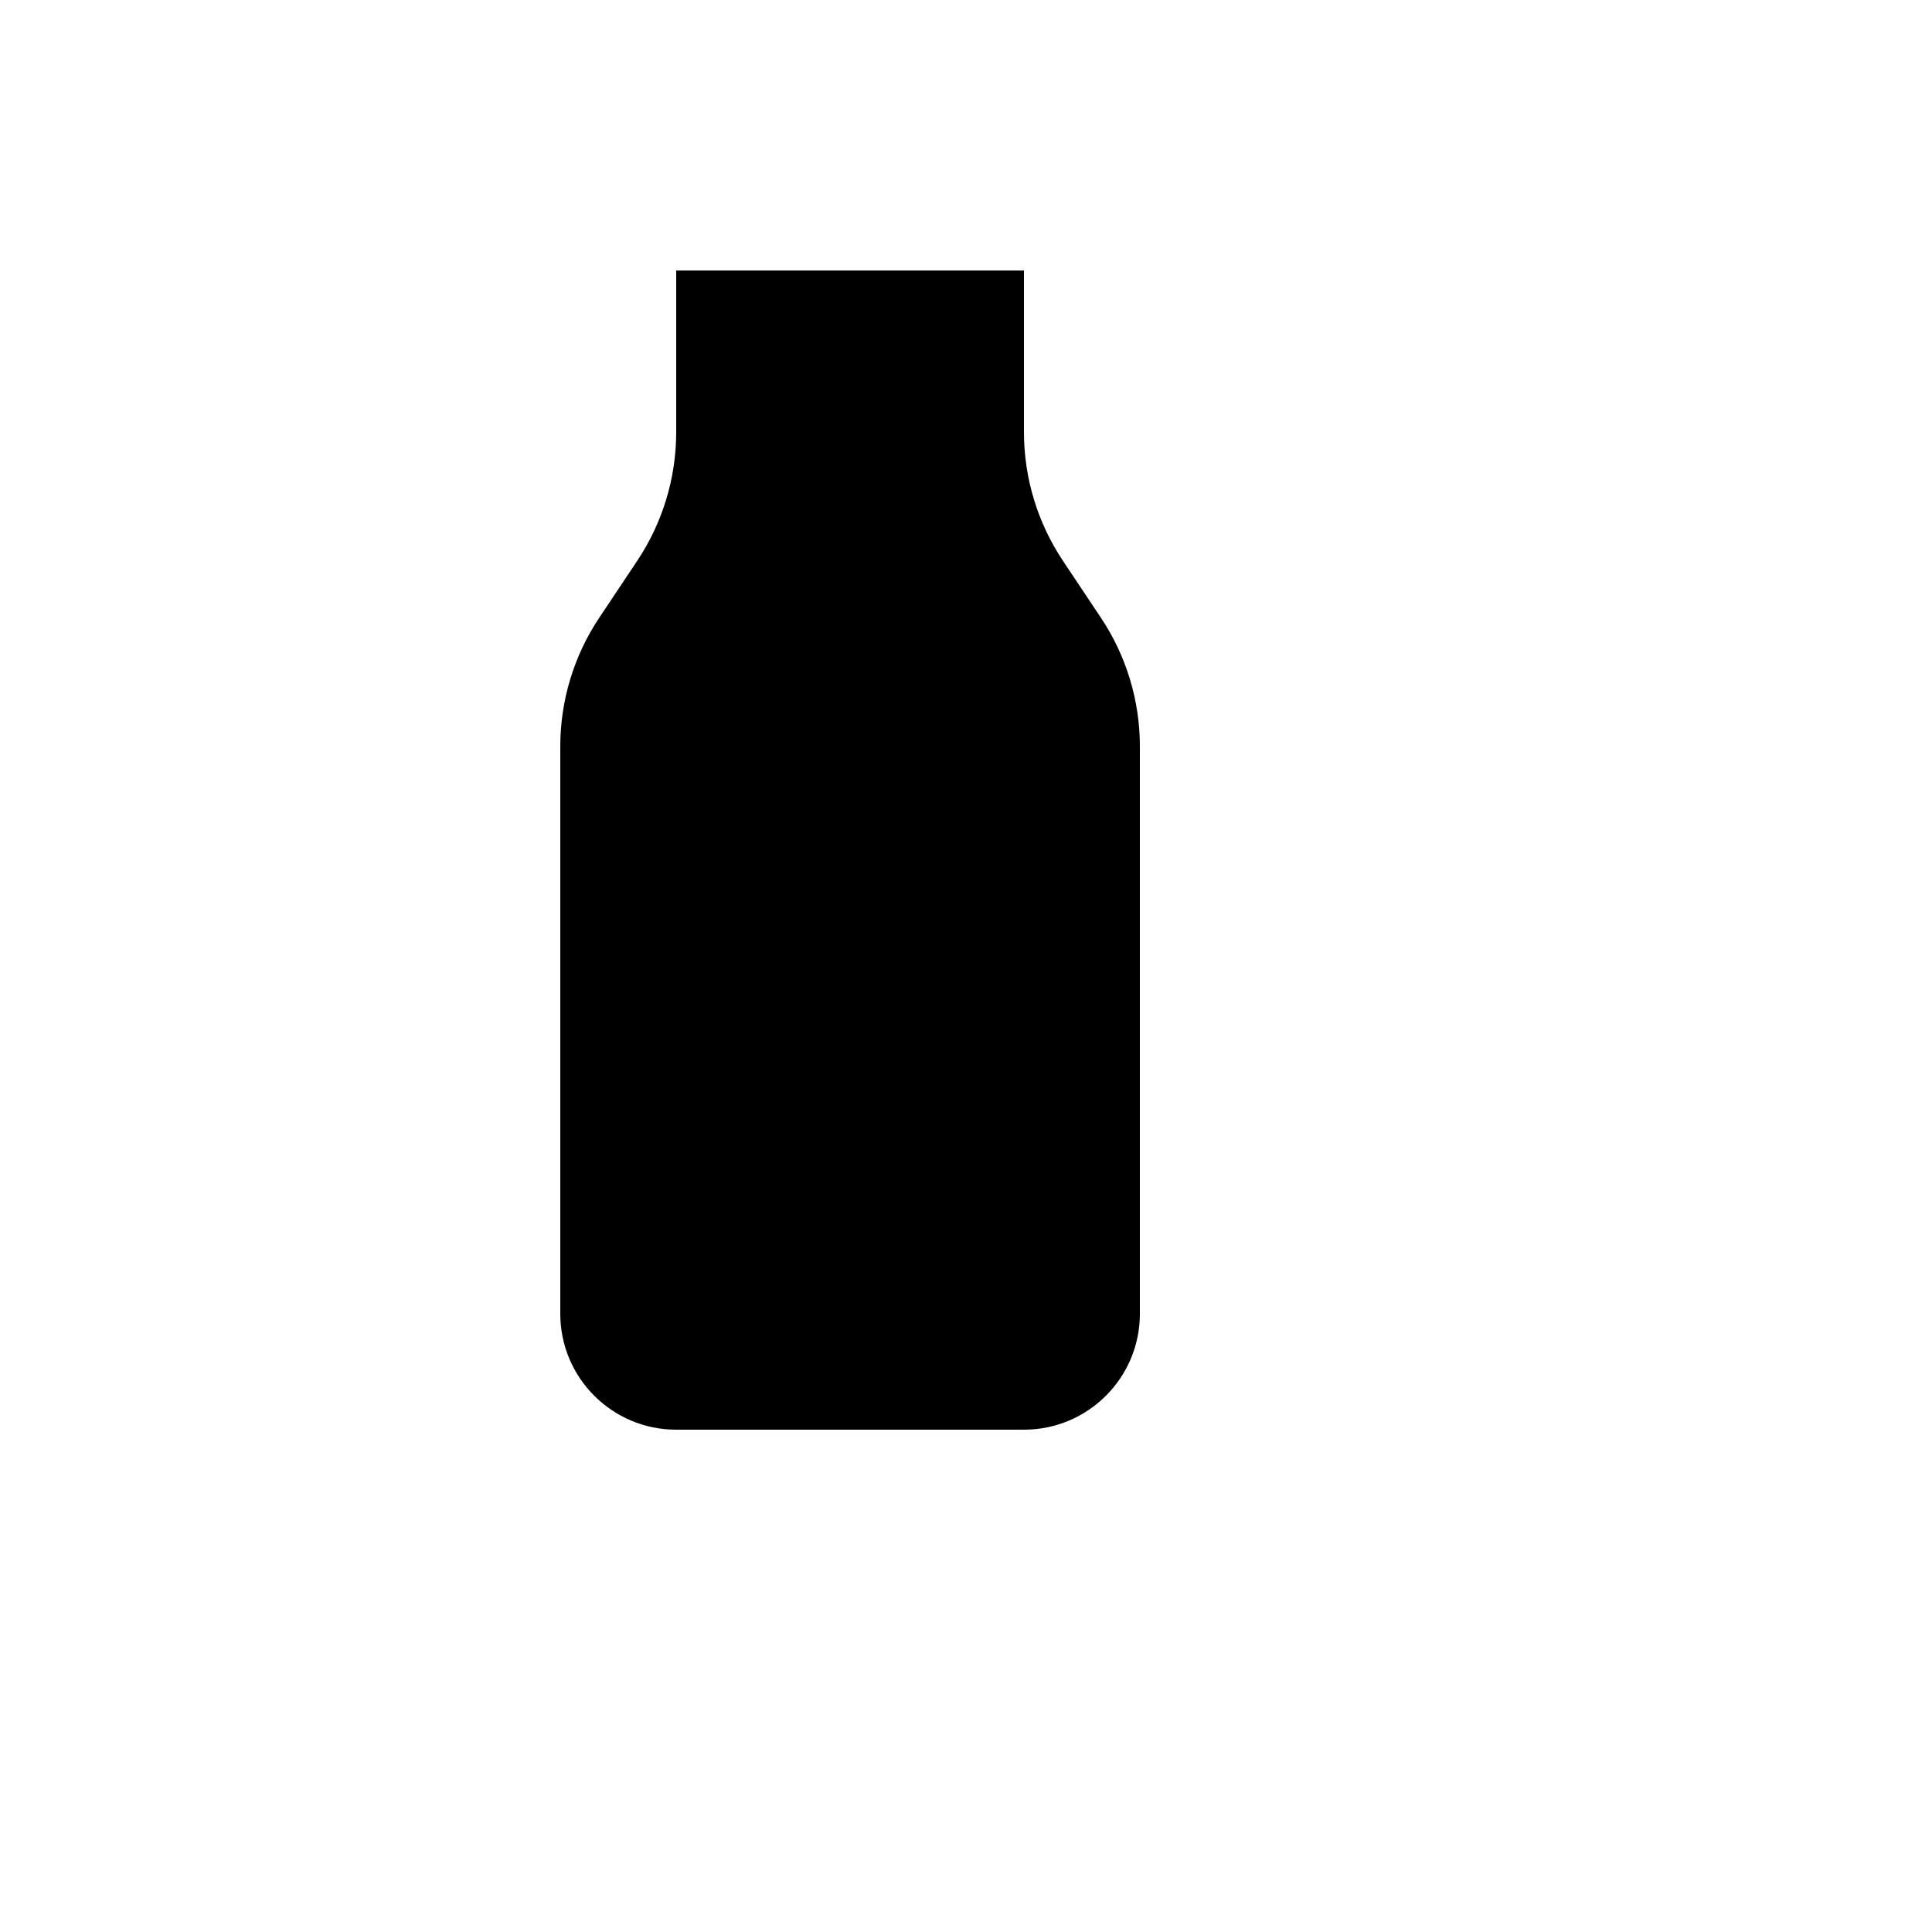 <svg xmlns="http://www.w3.org/2000/svg" version="1.1" xmlns:xlink="http://www.w3.org/1999/xlink" width="100%" height="100%" id="svgWorkerArea" viewBox="-25 -25 625 625" xmlns:idraw="https://idraw.muisca.co" style="background: white;"><defs id="defsdoc"><pattern id="patternBool" x="0" y="0" width="10" height="10" patternUnits="userSpaceOnUse" patternTransform="rotate(35)"><circle cx="5" cy="5" r="4" style="stroke: none;fill: #ff000070;"></circle></pattern></defs><g id="fileImp-158919900" class="cosito"><path id="pathImp-874407045" class="grouped" d="M175 62.5C175 62.5 325 62.5 325 62.5"></path><path id="pathImp-967152359" class="grouped" d="M193.75 62.5C193.75 62.5 193.75 114.794 193.75 114.794 193.75 129.602 189.366 144.079 181.15 156.4 181.15 156.4 168.85 174.85 168.85 174.85 160.632 187.176 156.246 201.661 156.25 216.475 156.25 216.475 156.25 400 156.25 400 156.25 420.711 173.039 437.5 193.75 437.5 193.75 437.5 306.25 437.5 306.25 437.5 326.961 437.5 343.75 420.711 343.75 400 343.75 400 343.75 216.456 343.75 216.456 343.75 201.648 339.366 187.171 331.15 174.85 331.15 174.85 318.85 156.4 318.85 156.4 310.632 144.074 306.246 129.589 306.25 114.775 306.25 114.775 306.25 62.5 306.25 62.5"></path><path id="pathImp-382297430" class="grouped" d="M156.25 306.25C186.239 293.691 220.011 293.691 250 306.25 279.987 318.812 313.763 318.812 343.75 306.25"></path></g></svg>